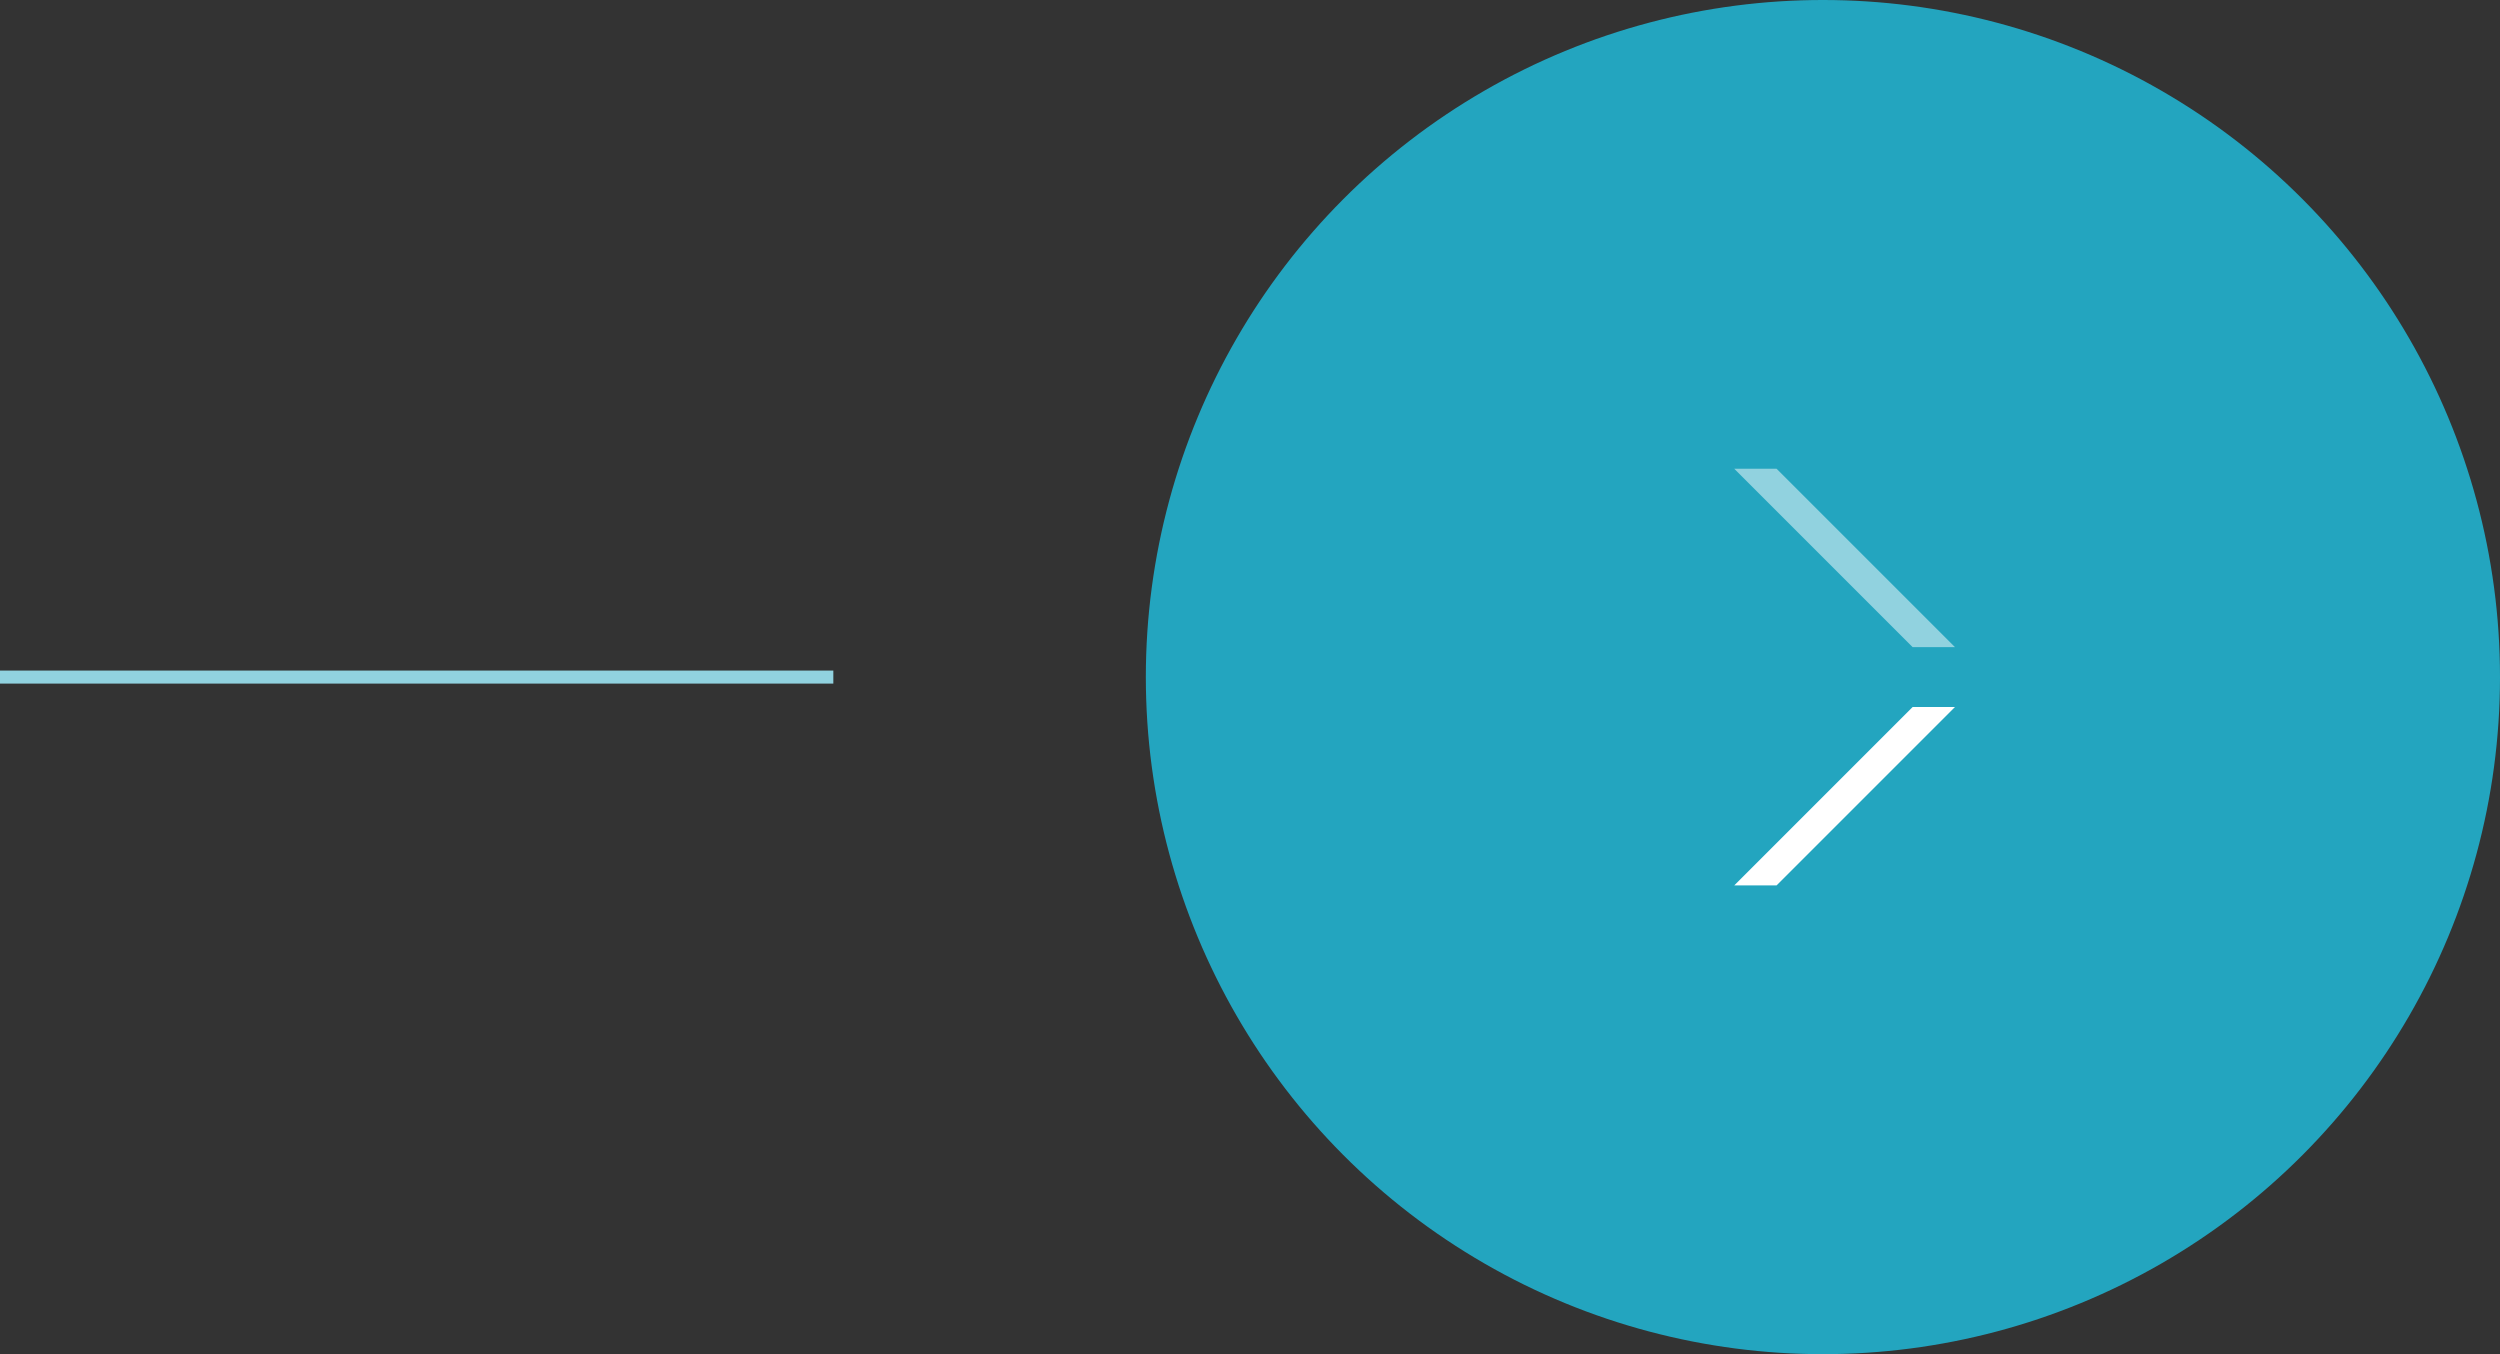 <svg xmlns="http://www.w3.org/2000/svg" viewBox="0 0 192 104"><rect x="0" y="0" width="192" height="104" fill="#333333" stroke="none"/><defs><style>.cls-1{fill:#23a5bf;}.cls-2{fill:#91d2df;}.cls-3{fill:#fff;}.cls-4{fill:none;stroke:#91d2df;stroke-miterlimit:10;}</style></defs><title>アセット 10</title><g id="レイヤー_2" data-name="レイヤー 2"><g id="レイヤー_1-2" data-name="レイヤー 1"><circle class="cls-1" cx="140" cy="52" r="52"/><polygon class="cls-2" points="146.89 49.7 150.14 49.7 136.44 36 133.19 36 146.89 49.7"/><polygon class="cls-3" points="146.89 54.3 150.14 54.3 136.44 68 133.19 68 146.89 54.3"/><line class="cls-4" y1="52" x2="64" y2="52"/></g></g></svg>